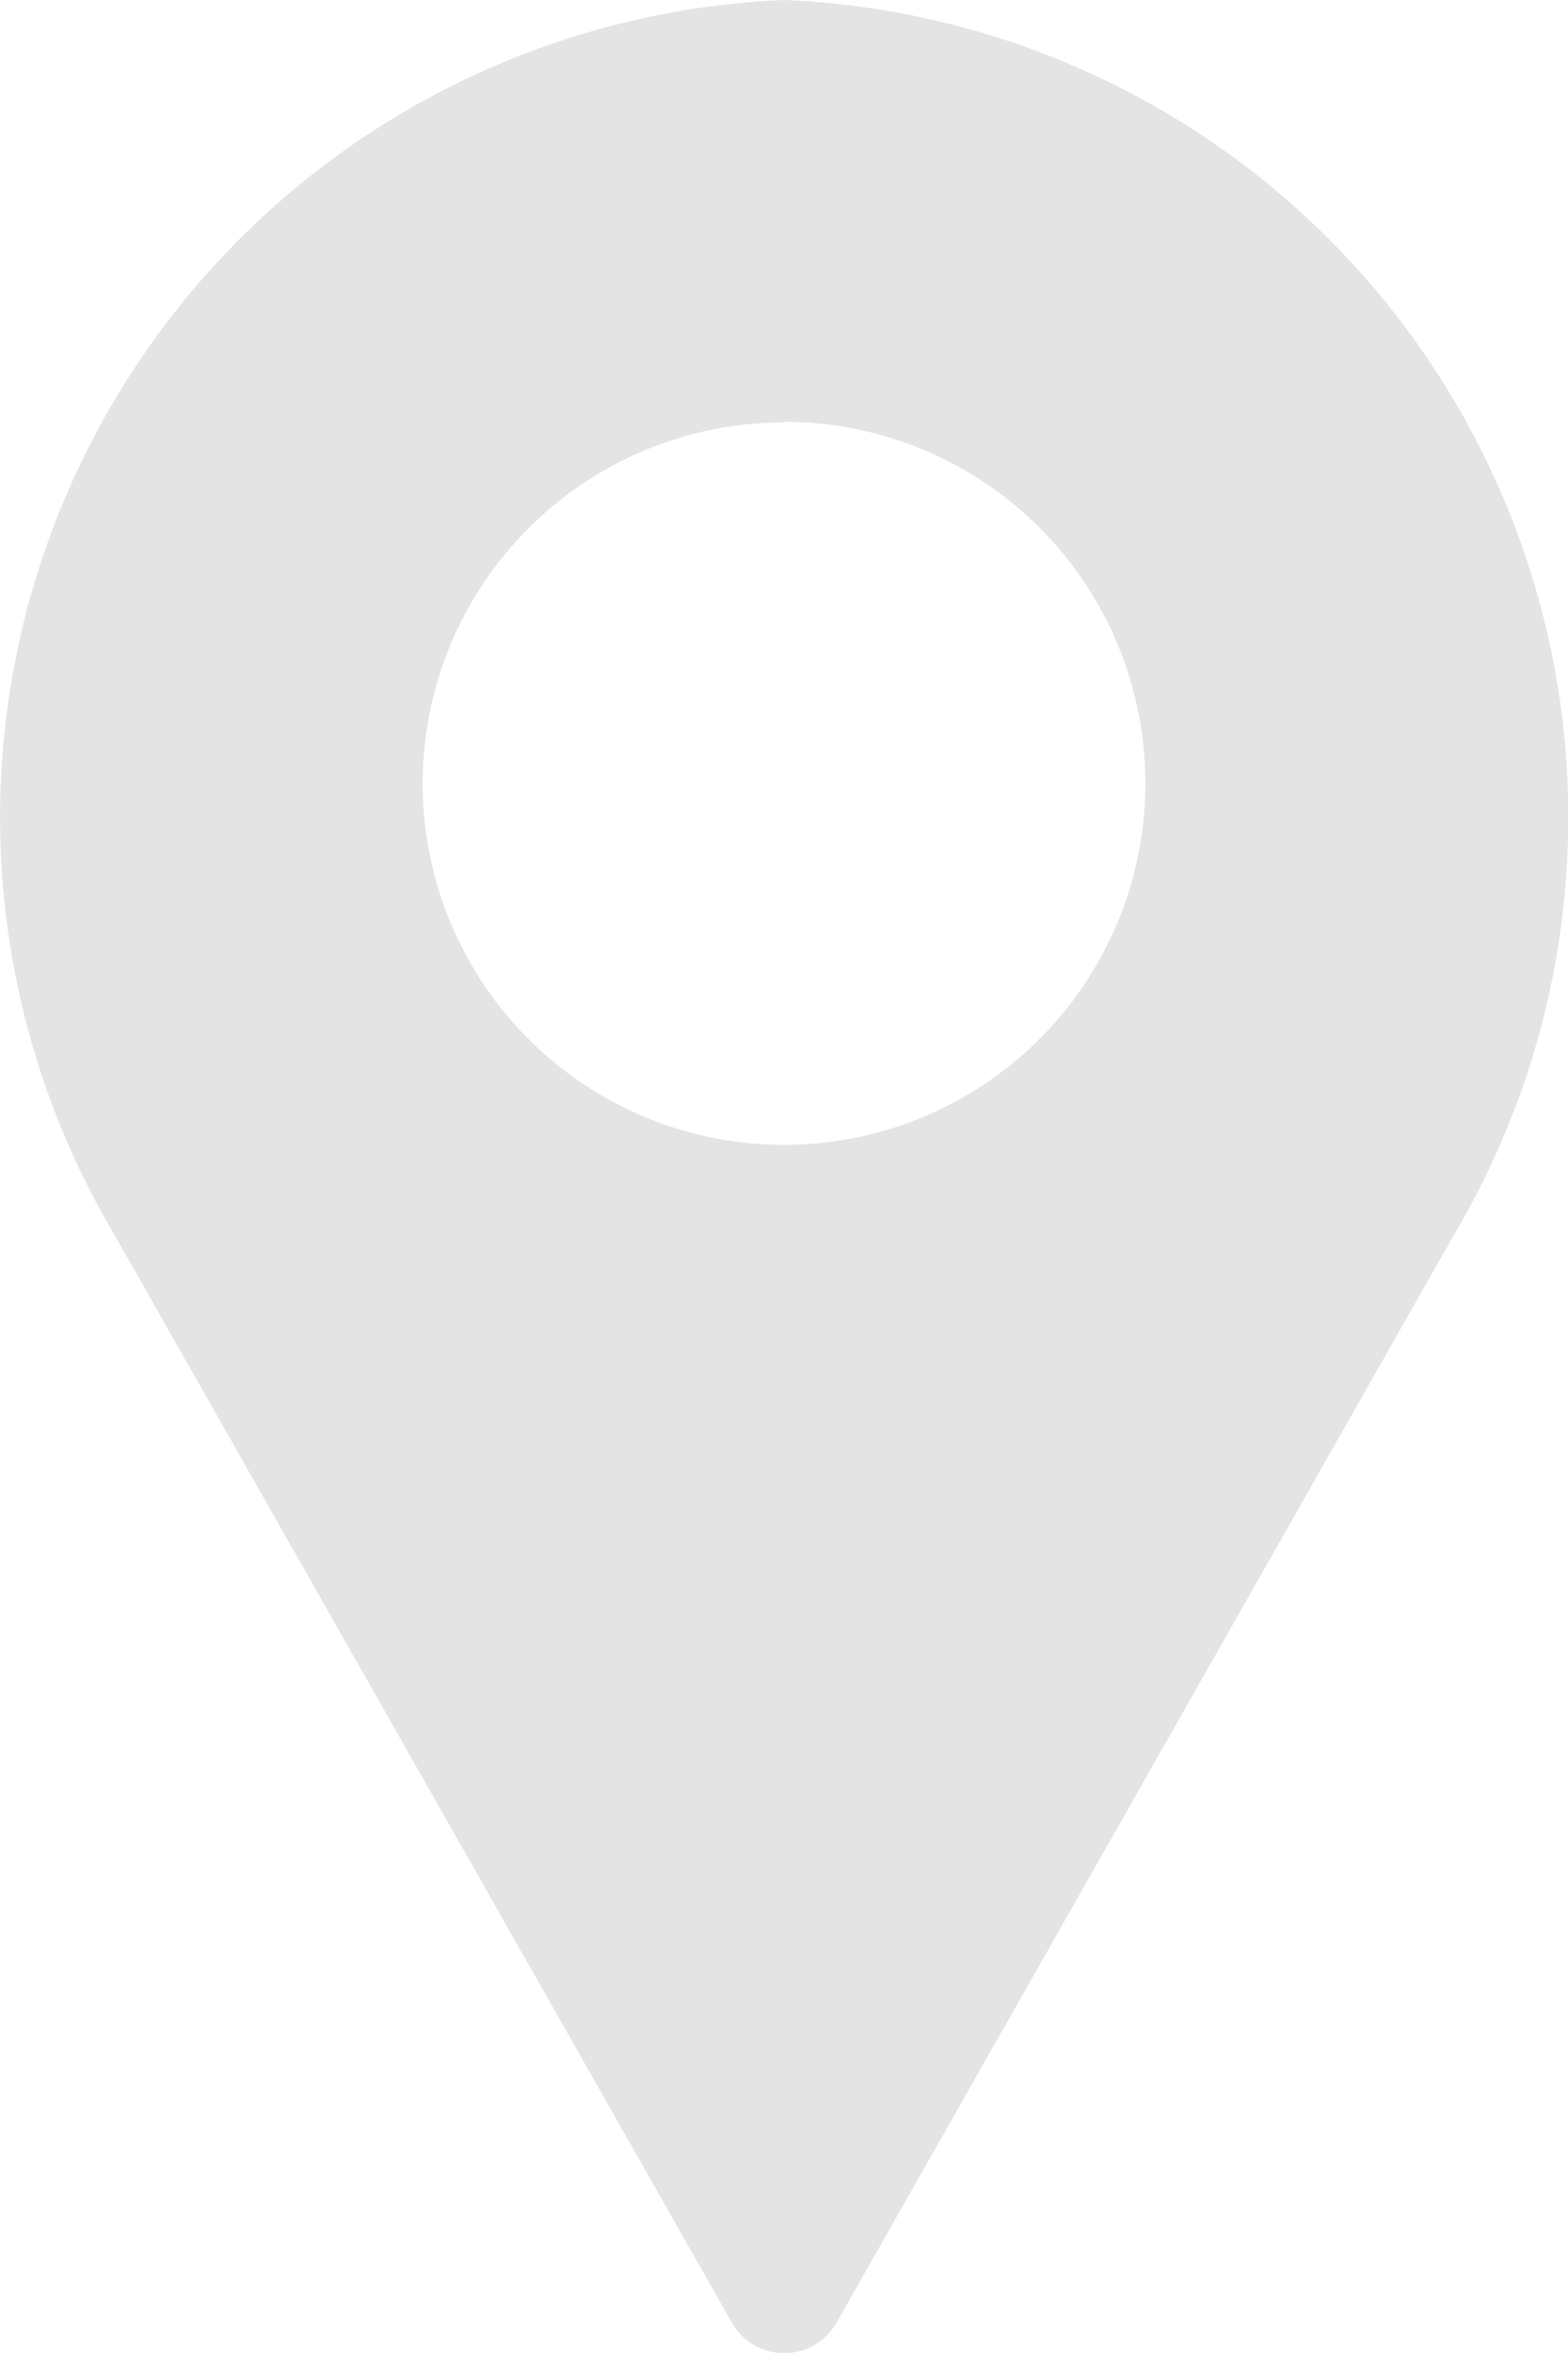 <svg xmlns="http://www.w3.org/2000/svg" width="7.81" height="11.715" viewBox="0 0 7.81 11.715">
  <path id="Tracé_1553" data-name="Tracé 1553" d="M27.905,963.362a4.074,4.074,0,0,0-3.332,6.153l3.07,5.407a.3.3,0,0,0,.526,0l3.07-5.407a4.074,4.074,0,0,0-3.332-6.153Zm0,2.1a1.8,1.8,0,1,1-1.8,1.8A1.8,1.8,0,0,1,27.905,965.465Z" transform="translate(-24 -963.362)" fill="#e4e4e4"/>
</svg>
